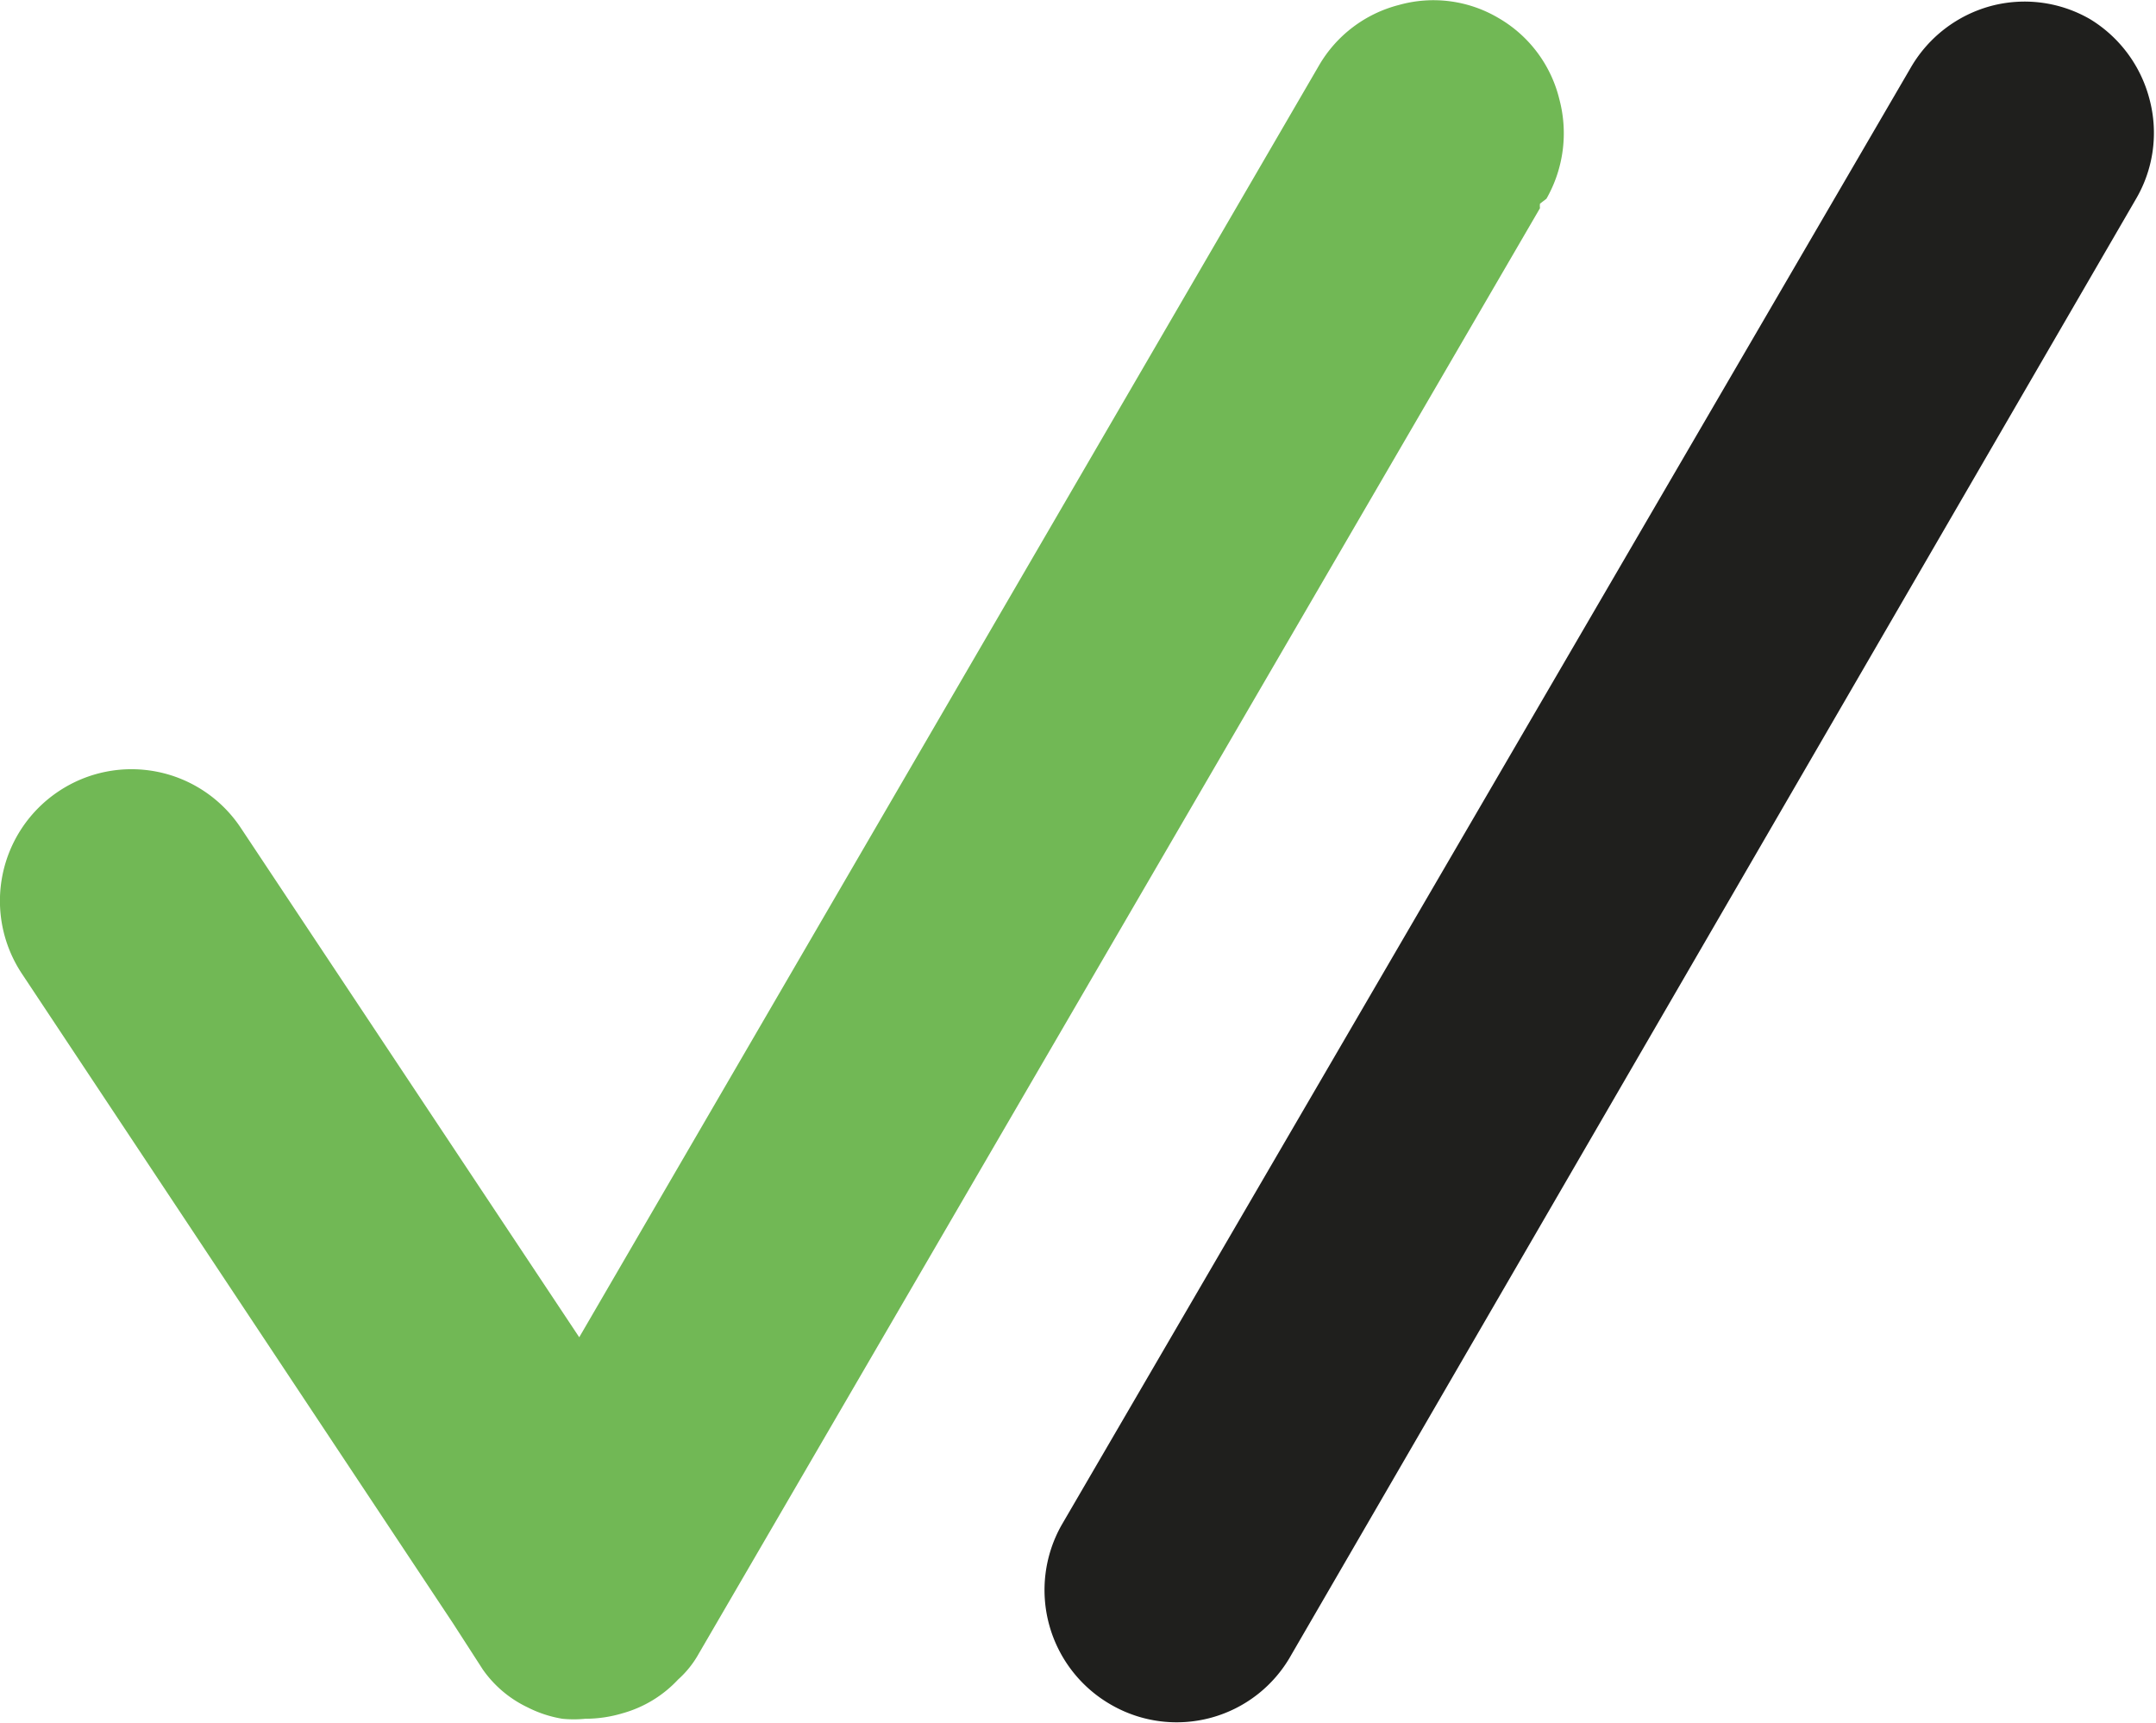 <svg xmlns="http://www.w3.org/2000/svg" viewBox="0 0 43.4 34.68"><path d="M42.08.39a2.63 2.63 0 00-2-.27 2.67 2.67 0 00-1.61 1.23L21.37 30.7a2.66 2.66 0 001 3.62 2.64 2.64 0 003.62-1L43 4a2.63 2.63 0 00.27-2A2.67 2.67 0 0042.08.39z" fill="#1f1f1d"/><path d="M31.39 2A2.6 2.6 0 0030.16.36a2.57 2.57 0 00-2-.26 2.61 2.61 0 00-1.61 1.22l-14.89 25.6-6.81-10.25a2.64 2.64 0 00-3.67-.74 2.65 2.65 0 00-.74 3.67l8.68 13.08.6.93a2.31 2.31 0 00.9.76 2.4 2.4 0 00.7.23 2.32 2.32 0 00.46 0 2.61 2.61 0 00.75-.11 2.41 2.41 0 001.12-.68 2 2 0 00.41-.51L31 4.19a.32.32 0 010-.09l.13-.1a2.66 2.66 0 00.26-2z" fill="#71b855"/></svg>